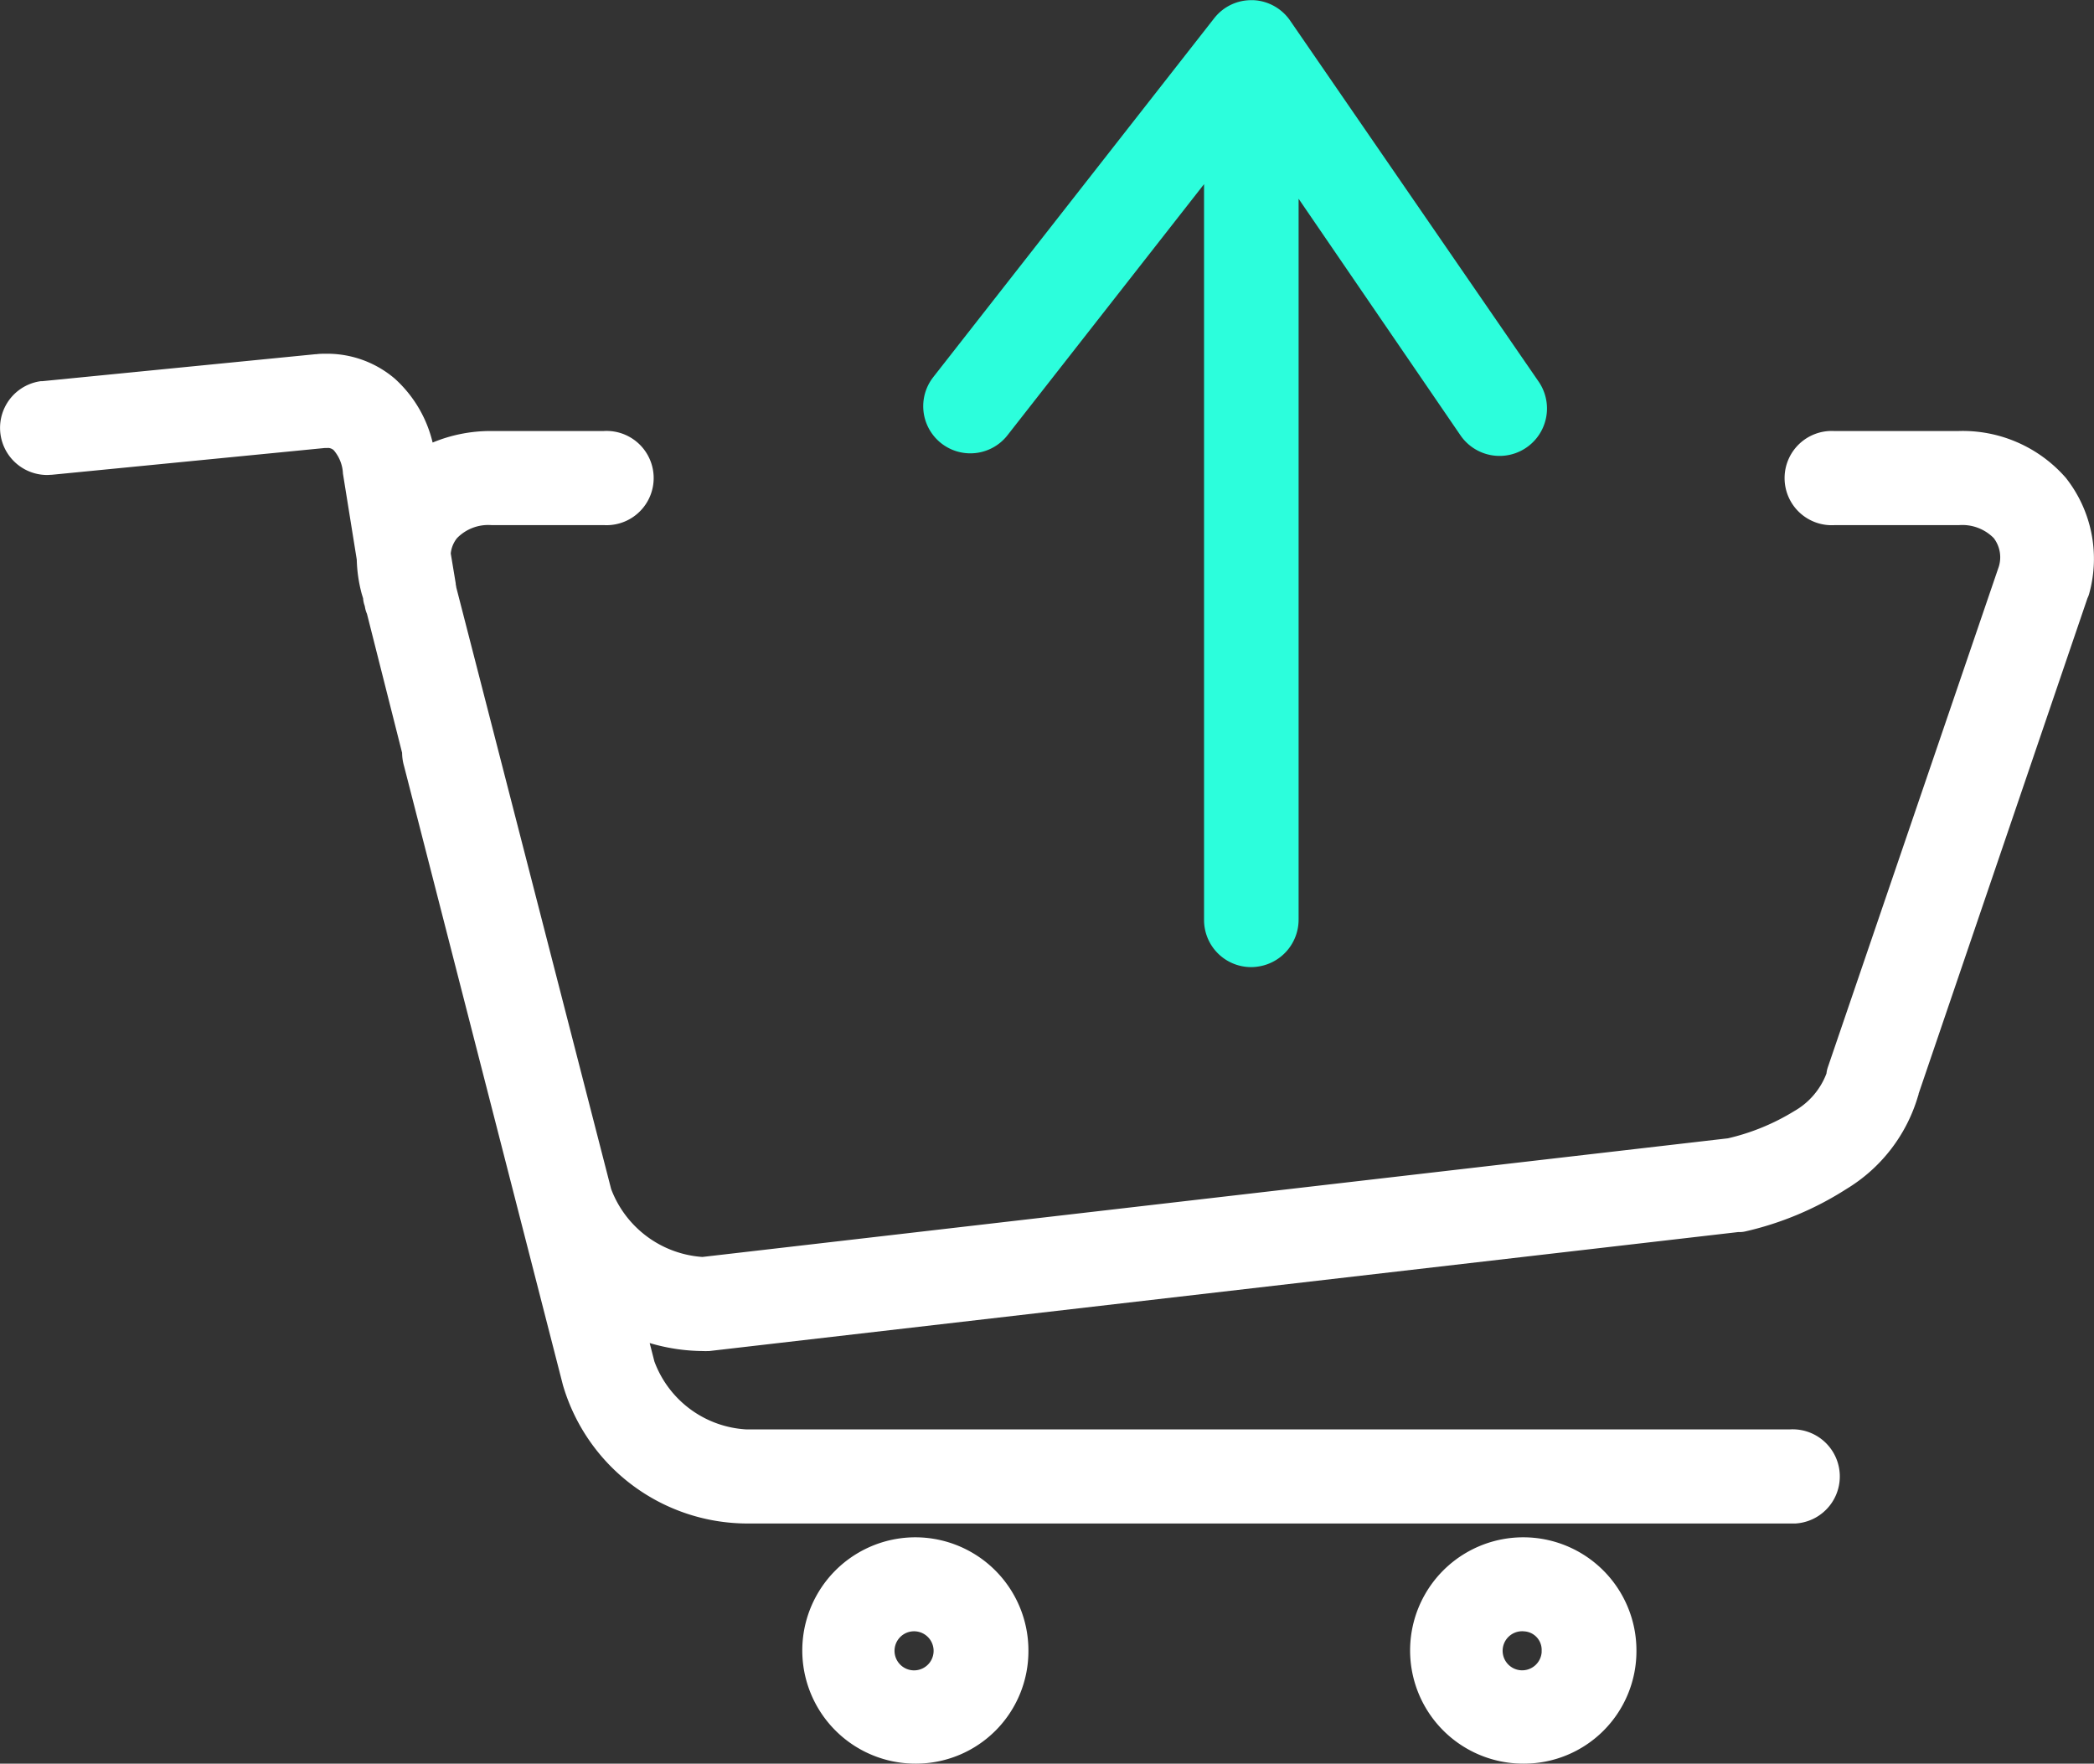 <svg xmlns="http://www.w3.org/2000/svg" xmlns:xlink="http://www.w3.org/1999/xlink" width="50.478" height="42.514" viewBox="0 0 50.478 42.514">
  <rect x="0" y="0" width="50.478" height="42.514" fill="#333333" stroke="none"/>
  <defs>
    <clipPath id="clip-path">
      <rect id="Rectangle_941" data-name="Rectangle 941" width="50.478" height="42.514" transform="translate(0 0)" fill="#fff"/>
    </clipPath>
  </defs>
  <g id="Group_4906" data-name="Group 4906" transform="translate(0 0)" clip-path="url(#clip-path)">
    <path id="Path_40979" data-name="Path 40979" d="M36.709,37.058a2.728,2.728,0,0,0,.022,5.456h.012a2.712,2.712,0,0,0,2.705-2.719v-.02a2.728,2.728,0,0,0-2.739-2.717m.022,2.267h.008a.447.447,0,0,1,.424.469c0,.013,0,.026,0,.038a.471.471,0,1,1-.43-.508" fill="#fff"/>
    <path id="Path_40980" data-name="Path 40980" d="M49.8,11.52a3.3,3.3,0,0,0-2.59-1.13h-3a1.136,1.136,0,1,0,.007,2.269h3a1.065,1.065,0,0,1,.845.313.764.764,0,0,1,.106.732L44.061,25.73a.677.677,0,0,0-.032.147,1.76,1.76,0,0,1-.775.906,5.357,5.357,0,0,1-1.6.657L16.932,30.3a2.539,2.539,0,0,1-2.2-1.638L11,14.163a.653.653,0,0,0-.014-.077v-.021l-.12-.722a.7.7,0,0,1,.152-.372,1.05,1.05,0,0,1,.826-.313h2.71a1.014,1.014,0,0,0,.135,0,1.136,1.136,0,1,0-.135-2.268h-2.71a3.639,3.639,0,0,0-1.415.278,3.016,3.016,0,0,0-.913-1.541,2.513,2.513,0,0,0-1.65-.6c-.078,0-.158,0-.237.011H7.608l-6.583.65H.987a1.136,1.136,0,0,0,.149,2.262c.037,0,.075-.005.111-.005l6.586-.646h.054a.207.207,0,0,1,.159.055.928.928,0,0,1,.221.562L8.6,13.489a3.5,3.5,0,0,0,.115.808l.007.026.031.1a.65.65,0,0,0,.038.179l.006.026a.661.661,0,0,0,.049.168l.847,3.351a1.189,1.189,0,0,0,.047.319l3.83,14.923A4.638,4.638,0,0,0,18,36.725H43.208l.005,0,.069,0a1.136,1.136,0,0,0-.135-2.268H17.992a2.514,2.514,0,0,1-2.217-1.637l-.114-.445a4.6,4.6,0,0,0,1.287.193,1.179,1.179,0,0,0,.119,0h.03L41.9,29.7h.059a.651.651,0,0,0,.124-.018,7.678,7.678,0,0,0,2.426-1.02,3.9,3.9,0,0,0,1.73-2.251.106.106,0,0,0,.011-.045L50.32,14.421l.017-.038a.523.523,0,0,0,.029-.087A3.147,3.147,0,0,0,49.8,11.52" fill="#fff"/>
    <path id="Path_40981" data-name="Path 40981" d="M28.444,22.8l.006.009a1.141,1.141,0,0,0,.888.5h.053a1.13,1.13,0,0,0,.877-.414l.01-.012,6.773-8.652.005-.007a1.136,1.136,0,0,0-1.785-1.406L30.53,18.874V1.138A1.135,1.135,0,0,0,29.4,0a1.066,1.066,0,0,0-.149.01,1.143,1.143,0,0,0-1,1.143V18.522l-3.9-5.7a1.143,1.143,0,0,0-1.889,1.288Z" transform="translate(59.555 23.313) rotate(180)" fill="#2cfedc"/>
    <path id="Path_40982" data-name="Path 40982" d="M22.059,37.058a2.728,2.728,0,0,0,.018,5.456h.014a2.712,2.712,0,0,0,2.7-2.719v-.018a2.728,2.728,0,0,0-2.737-2.719m.018,3.206a.471.471,0,1,1,.432-.507.47.47,0,0,1-.432.507" fill="#fff"/>
  </g>
</svg>
